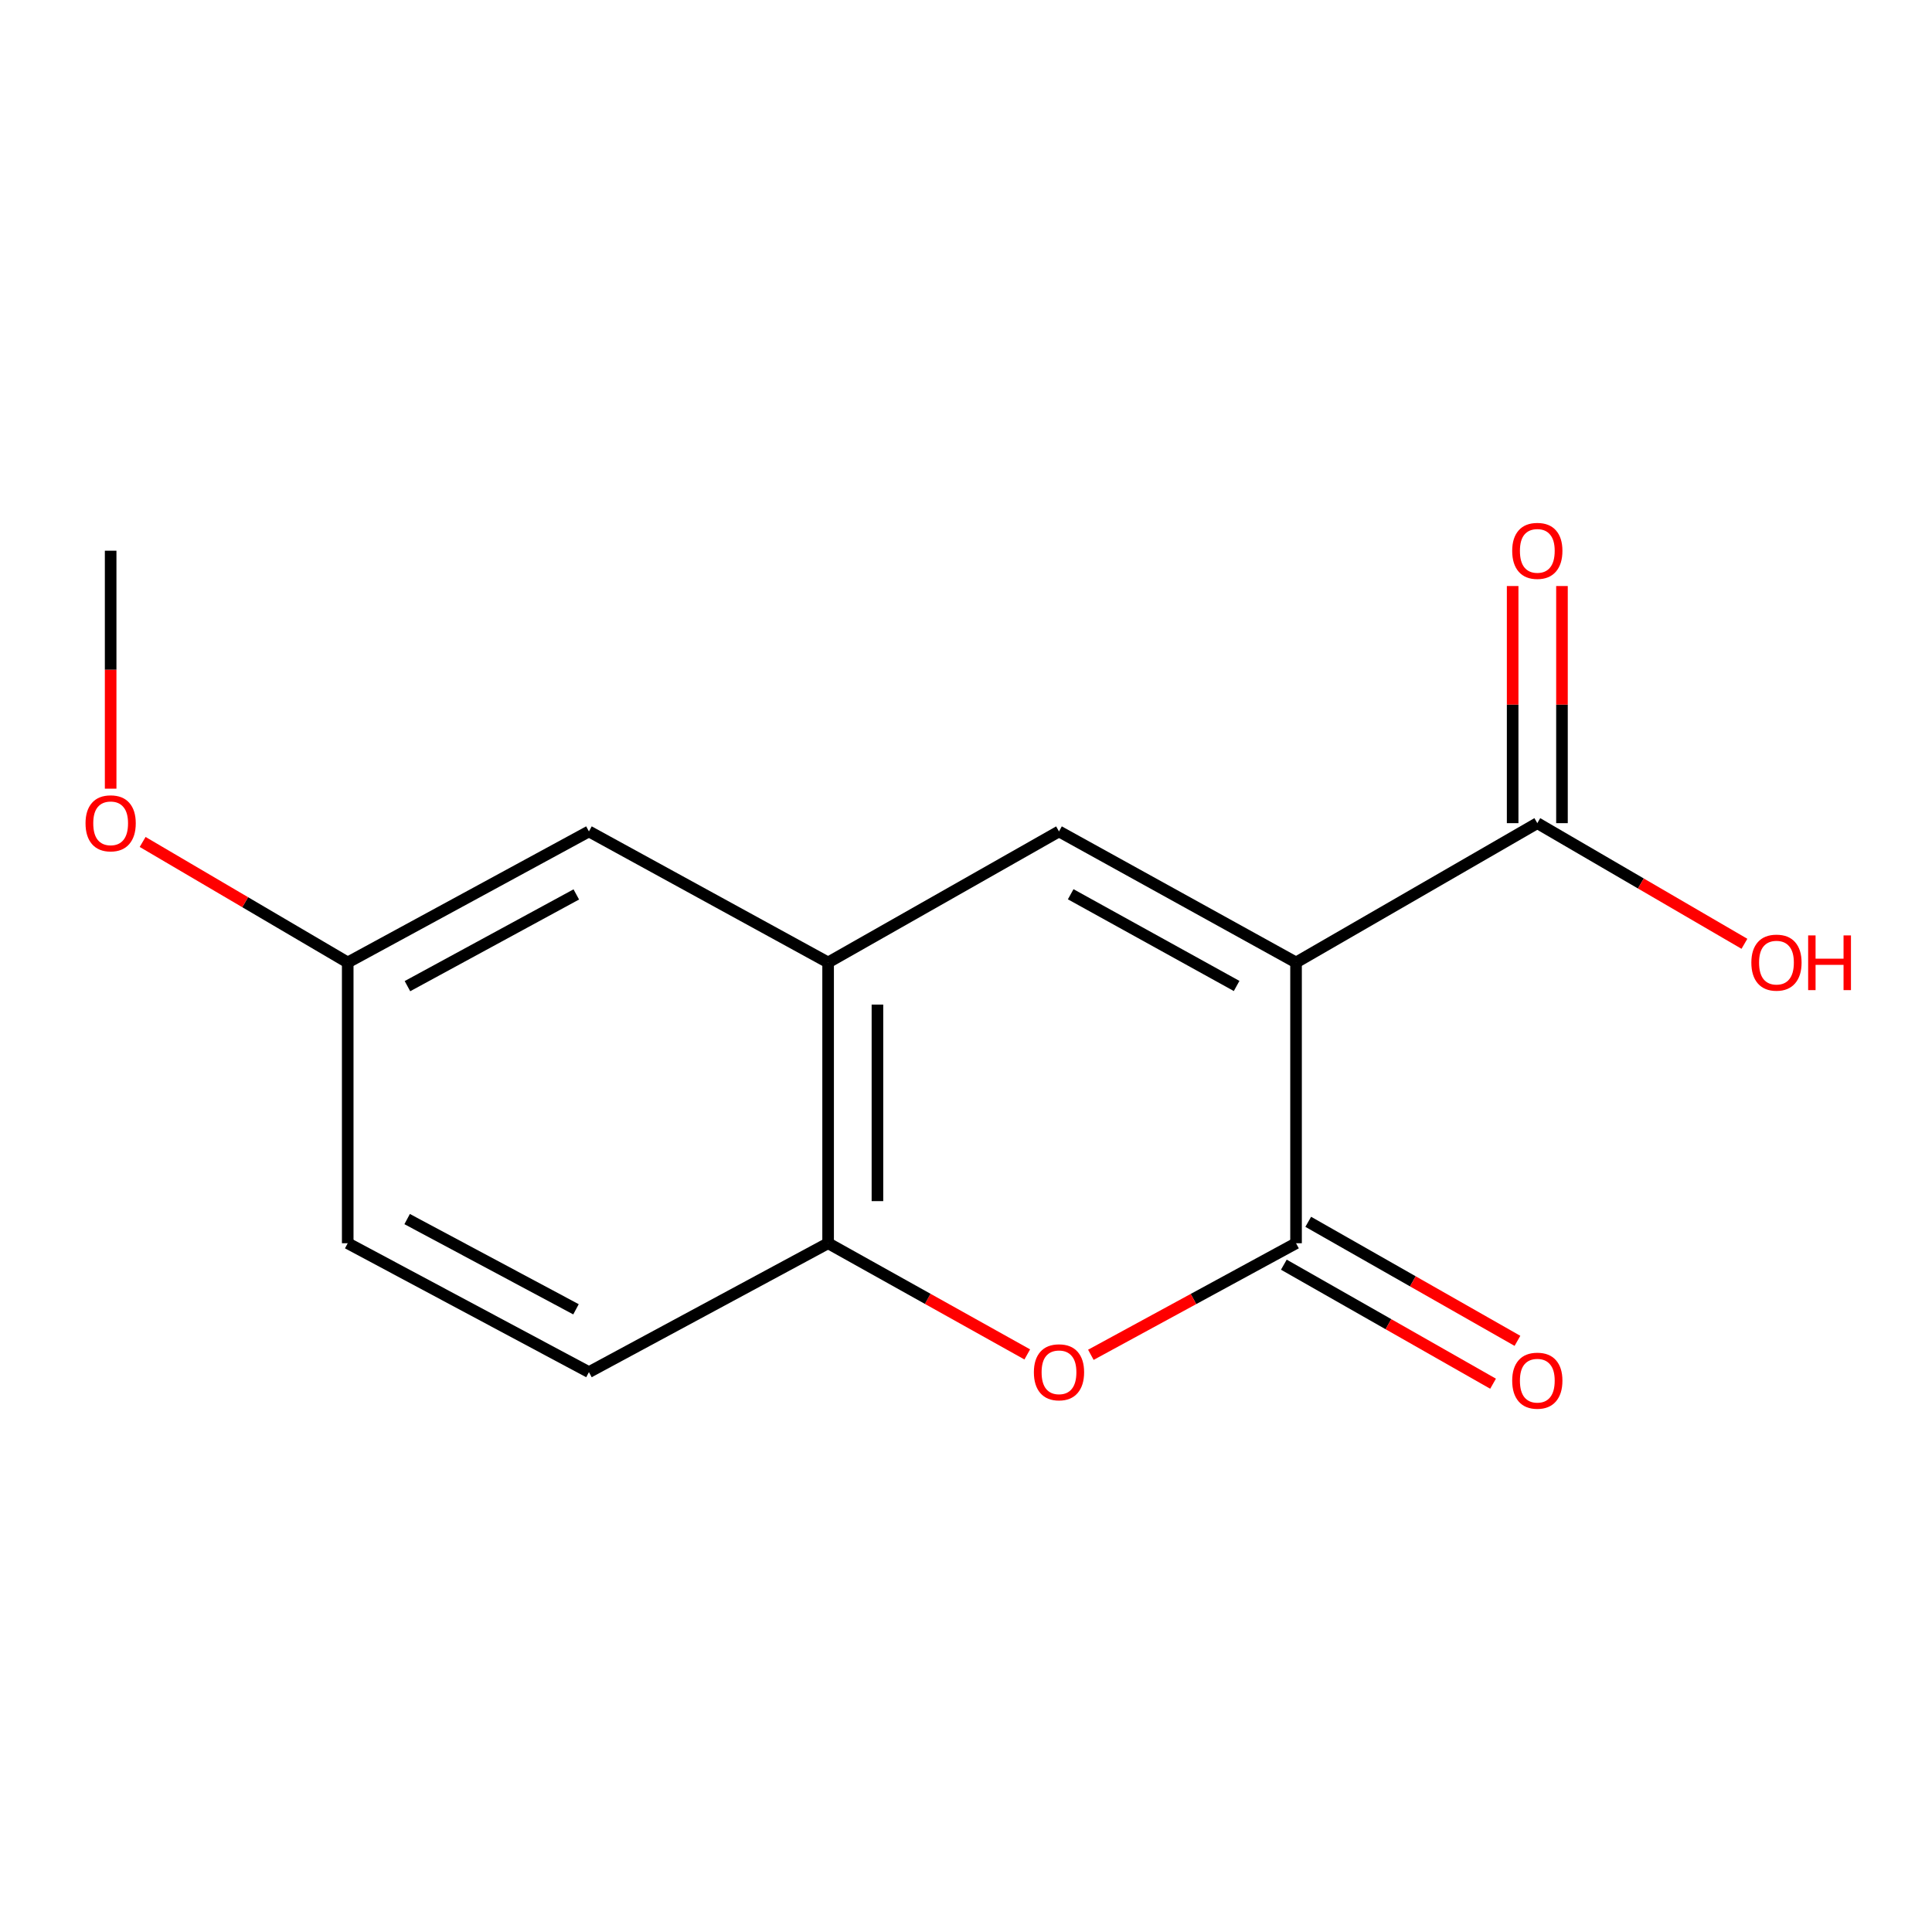 <?xml version='1.0' encoding='iso-8859-1'?>
<svg version='1.1' baseProfile='full'
              xmlns='http://www.w3.org/2000/svg'
                      xmlns:rdkit='http://www.rdkit.org/xml'
                      xmlns:xlink='http://www.w3.org/1999/xlink'
                  xml:space='preserve'
width='1000px' height='1000px' viewBox='0 0 1000 1000'>
<!-- END OF HEADER -->
<rect style='opacity:1.0;fill:#FFFFFF;stroke:none' width='1000' height='1000' x='0' y='0'> </rect>
<path class='bond-0' d='M 670.83,498.169 L 670.83,643.499' style='fill:none;fill-rule:evenodd;stroke:#000000;stroke-width:6px;stroke-linecap:butt;stroke-linejoin:miter;stroke-opacity:1' />
<path class='bond-1' d='M 670.83,498.169 L 548.135,430.347' style='fill:none;fill-rule:evenodd;stroke:#000000;stroke-width:6px;stroke-linecap:butt;stroke-linejoin:miter;stroke-opacity:1' />
<path class='bond-1' d='M 640.075,510.338 L 554.189,462.863' style='fill:none;fill-rule:evenodd;stroke:#000000;stroke-width:6px;stroke-linecap:butt;stroke-linejoin:miter;stroke-opacity:1' />
<path class='bond-4' d='M 670.83,498.169 L 795.709,426.064' style='fill:none;fill-rule:evenodd;stroke:#000000;stroke-width:6px;stroke-linecap:butt;stroke-linejoin:miter;stroke-opacity:1' />
<path class='bond-2' d='M 670.83,643.499 L 617.728,672.373' style='fill:none;fill-rule:evenodd;stroke:#000000;stroke-width:6px;stroke-linecap:butt;stroke-linejoin:miter;stroke-opacity:1' />
<path class='bond-2' d='M 617.728,672.373 L 564.627,701.248' style='fill:none;fill-rule:evenodd;stroke:#FF0000;stroke-width:6px;stroke-linecap:butt;stroke-linejoin:miter;stroke-opacity:1' />
<path class='bond-6' d='M 664.517,654.594 L 718.661,685.401' style='fill:none;fill-rule:evenodd;stroke:#000000;stroke-width:6px;stroke-linecap:butt;stroke-linejoin:miter;stroke-opacity:1' />
<path class='bond-6' d='M 718.661,685.401 L 772.804,716.208' style='fill:none;fill-rule:evenodd;stroke:#FF0000;stroke-width:6px;stroke-linecap:butt;stroke-linejoin:miter;stroke-opacity:1' />
<path class='bond-6' d='M 677.142,632.405 L 731.286,663.212' style='fill:none;fill-rule:evenodd;stroke:#000000;stroke-width:6px;stroke-linecap:butt;stroke-linejoin:miter;stroke-opacity:1' />
<path class='bond-6' d='M 731.286,663.212 L 785.429,694.02' style='fill:none;fill-rule:evenodd;stroke:#FF0000;stroke-width:6px;stroke-linecap:butt;stroke-linejoin:miter;stroke-opacity:1' />
<path class='bond-3' d='M 548.135,430.347 L 428.632,498.169' style='fill:none;fill-rule:evenodd;stroke:#000000;stroke-width:6px;stroke-linecap:butt;stroke-linejoin:miter;stroke-opacity:1' />
<path class='bond-15' d='M 531.713,701.047 L 480.173,672.273' style='fill:none;fill-rule:evenodd;stroke:#FF0000;stroke-width:6px;stroke-linecap:butt;stroke-linejoin:miter;stroke-opacity:1' />
<path class='bond-15' d='M 480.173,672.273 L 428.632,643.499' style='fill:none;fill-rule:evenodd;stroke:#000000;stroke-width:6px;stroke-linecap:butt;stroke-linejoin:miter;stroke-opacity:1' />
<path class='bond-5' d='M 428.632,498.169 L 428.632,643.499' style='fill:none;fill-rule:evenodd;stroke:#000000;stroke-width:6px;stroke-linecap:butt;stroke-linejoin:miter;stroke-opacity:1' />
<path class='bond-5' d='M 454.16,519.969 L 454.16,621.7' style='fill:none;fill-rule:evenodd;stroke:#000000;stroke-width:6px;stroke-linecap:butt;stroke-linejoin:miter;stroke-opacity:1' />
<path class='bond-7' d='M 428.632,498.169 L 304.831,430.347' style='fill:none;fill-rule:evenodd;stroke:#000000;stroke-width:6px;stroke-linecap:butt;stroke-linejoin:miter;stroke-opacity:1' />
<path class='bond-8' d='M 808.473,426.064 L 808.473,364.697' style='fill:none;fill-rule:evenodd;stroke:#000000;stroke-width:6px;stroke-linecap:butt;stroke-linejoin:miter;stroke-opacity:1' />
<path class='bond-8' d='M 808.473,364.697 L 808.473,303.331' style='fill:none;fill-rule:evenodd;stroke:#FF0000;stroke-width:6px;stroke-linecap:butt;stroke-linejoin:miter;stroke-opacity:1' />
<path class='bond-8' d='M 782.944,426.064 L 782.944,364.697' style='fill:none;fill-rule:evenodd;stroke:#000000;stroke-width:6px;stroke-linecap:butt;stroke-linejoin:miter;stroke-opacity:1' />
<path class='bond-8' d='M 782.944,364.697 L 782.944,303.331' style='fill:none;fill-rule:evenodd;stroke:#FF0000;stroke-width:6px;stroke-linecap:butt;stroke-linejoin:miter;stroke-opacity:1' />
<path class='bond-11' d='M 795.709,426.064 L 849.311,457.287' style='fill:none;fill-rule:evenodd;stroke:#000000;stroke-width:6px;stroke-linecap:butt;stroke-linejoin:miter;stroke-opacity:1' />
<path class='bond-11' d='M 849.311,457.287 L 902.914,488.51' style='fill:none;fill-rule:evenodd;stroke:#FF0000;stroke-width:6px;stroke-linecap:butt;stroke-linejoin:miter;stroke-opacity:1' />
<path class='bond-9' d='M 428.632,643.499 L 304.831,710.215' style='fill:none;fill-rule:evenodd;stroke:#000000;stroke-width:6px;stroke-linecap:butt;stroke-linejoin:miter;stroke-opacity:1' />
<path class='bond-10' d='M 304.831,430.347 L 179.98,498.169' style='fill:none;fill-rule:evenodd;stroke:#000000;stroke-width:6px;stroke-linecap:butt;stroke-linejoin:miter;stroke-opacity:1' />
<path class='bond-10' d='M 298.289,462.953 L 210.894,510.428' style='fill:none;fill-rule:evenodd;stroke:#000000;stroke-width:6px;stroke-linecap:butt;stroke-linejoin:miter;stroke-opacity:1' />
<path class='bond-16' d='M 304.831,710.215 L 179.98,643.499' style='fill:none;fill-rule:evenodd;stroke:#000000;stroke-width:6px;stroke-linecap:butt;stroke-linejoin:miter;stroke-opacity:1' />
<path class='bond-16' d='M 298.135,677.692 L 210.739,630.991' style='fill:none;fill-rule:evenodd;stroke:#000000;stroke-width:6px;stroke-linecap:butt;stroke-linejoin:miter;stroke-opacity:1' />
<path class='bond-12' d='M 179.98,498.169 L 179.98,643.499' style='fill:none;fill-rule:evenodd;stroke:#000000;stroke-width:6px;stroke-linecap:butt;stroke-linejoin:miter;stroke-opacity:1' />
<path class='bond-13' d='M 179.98,498.169 L 126.905,466.981' style='fill:none;fill-rule:evenodd;stroke:#000000;stroke-width:6px;stroke-linecap:butt;stroke-linejoin:miter;stroke-opacity:1' />
<path class='bond-13' d='M 126.905,466.981 L 73.829,435.794' style='fill:none;fill-rule:evenodd;stroke:#FF0000;stroke-width:6px;stroke-linecap:butt;stroke-linejoin:miter;stroke-opacity:1' />
<path class='bond-14' d='M 57.271,408.219 L 57.271,346.632' style='fill:none;fill-rule:evenodd;stroke:#FF0000;stroke-width:6px;stroke-linecap:butt;stroke-linejoin:miter;stroke-opacity:1' />
<path class='bond-14' d='M 57.271,346.632 L 57.271,285.045' style='fill:none;fill-rule:evenodd;stroke:#000000;stroke-width:6px;stroke-linecap:butt;stroke-linejoin:miter;stroke-opacity:1' />
<path  class='atom-3' d='M 535.135 710.295
Q 535.135 703.495, 538.495 699.695
Q 541.855 695.895, 548.135 695.895
Q 554.415 695.895, 557.775 699.695
Q 561.135 703.495, 561.135 710.295
Q 561.135 717.175, 557.735 721.095
Q 554.335 724.975, 548.135 724.975
Q 541.895 724.975, 538.495 721.095
Q 535.135 717.215, 535.135 710.295
M 548.135 721.775
Q 552.455 721.775, 554.775 718.895
Q 557.135 715.975, 557.135 710.295
Q 557.135 704.735, 554.775 701.935
Q 552.455 699.095, 548.135 699.095
Q 543.815 699.095, 541.455 701.895
Q 539.135 704.695, 539.135 710.295
Q 539.135 716.015, 541.455 718.895
Q 543.815 721.775, 548.135 721.775
' fill='#FF0000'/>
<path  class='atom-7' d='M 782.709 714.635
Q 782.709 707.835, 786.069 704.035
Q 789.429 700.235, 795.709 700.235
Q 801.989 700.235, 805.349 704.035
Q 808.709 707.835, 808.709 714.635
Q 808.709 721.515, 805.309 725.435
Q 801.909 729.315, 795.709 729.315
Q 789.469 729.315, 786.069 725.435
Q 782.709 721.555, 782.709 714.635
M 795.709 726.115
Q 800.029 726.115, 802.349 723.235
Q 804.709 720.315, 804.709 714.635
Q 804.709 709.075, 802.349 706.275
Q 800.029 703.435, 795.709 703.435
Q 791.389 703.435, 789.029 706.235
Q 786.709 709.035, 786.709 714.635
Q 786.709 720.355, 789.029 723.235
Q 791.389 726.115, 795.709 726.115
' fill='#FF0000'/>
<path  class='atom-9' d='M 782.709 285.125
Q 782.709 278.325, 786.069 274.525
Q 789.429 270.725, 795.709 270.725
Q 801.989 270.725, 805.349 274.525
Q 808.709 278.325, 808.709 285.125
Q 808.709 292.005, 805.309 295.925
Q 801.909 299.805, 795.709 299.805
Q 789.469 299.805, 786.069 295.925
Q 782.709 292.045, 782.709 285.125
M 795.709 296.605
Q 800.029 296.605, 802.349 293.725
Q 804.709 290.805, 804.709 285.125
Q 804.709 279.565, 802.349 276.765
Q 800.029 273.925, 795.709 273.925
Q 791.389 273.925, 789.029 276.725
Q 786.709 279.525, 786.709 285.125
Q 786.709 290.845, 789.029 293.725
Q 791.389 296.605, 795.709 296.605
' fill='#FF0000'/>
<path  class='atom-12' d='M 906.495 498.249
Q 906.495 491.449, 909.855 487.649
Q 913.215 483.849, 919.495 483.849
Q 925.775 483.849, 929.135 487.649
Q 932.495 491.449, 932.495 498.249
Q 932.495 505.129, 929.095 509.049
Q 925.695 512.929, 919.495 512.929
Q 913.255 512.929, 909.855 509.049
Q 906.495 505.169, 906.495 498.249
M 919.495 509.729
Q 923.815 509.729, 926.135 506.849
Q 928.495 503.929, 928.495 498.249
Q 928.495 492.689, 926.135 489.889
Q 923.815 487.049, 919.495 487.049
Q 915.175 487.049, 912.815 489.849
Q 910.495 492.649, 910.495 498.249
Q 910.495 503.969, 912.815 506.849
Q 915.175 509.729, 919.495 509.729
' fill='#FF0000'/>
<path  class='atom-12' d='M 935.895 484.169
L 939.735 484.169
L 939.735 496.209
L 954.215 496.209
L 954.215 484.169
L 958.055 484.169
L 958.055 512.489
L 954.215 512.489
L 954.215 499.409
L 939.735 499.409
L 939.735 512.489
L 935.895 512.489
L 935.895 484.169
' fill='#FF0000'/>
<path  class='atom-14' d='M 44.271 426.144
Q 44.271 419.344, 47.631 415.544
Q 50.991 411.744, 57.271 411.744
Q 63.551 411.744, 66.911 415.544
Q 70.271 419.344, 70.271 426.144
Q 70.271 433.024, 66.871 436.944
Q 63.471 440.824, 57.271 440.824
Q 51.031 440.824, 47.631 436.944
Q 44.271 433.064, 44.271 426.144
M 57.271 437.624
Q 61.591 437.624, 63.911 434.744
Q 66.271 431.824, 66.271 426.144
Q 66.271 420.584, 63.911 417.784
Q 61.591 414.944, 57.271 414.944
Q 52.951 414.944, 50.591 417.744
Q 48.271 420.544, 48.271 426.144
Q 48.271 431.864, 50.591 434.744
Q 52.951 437.624, 57.271 437.624
' fill='#FF0000'/>
</svg>
